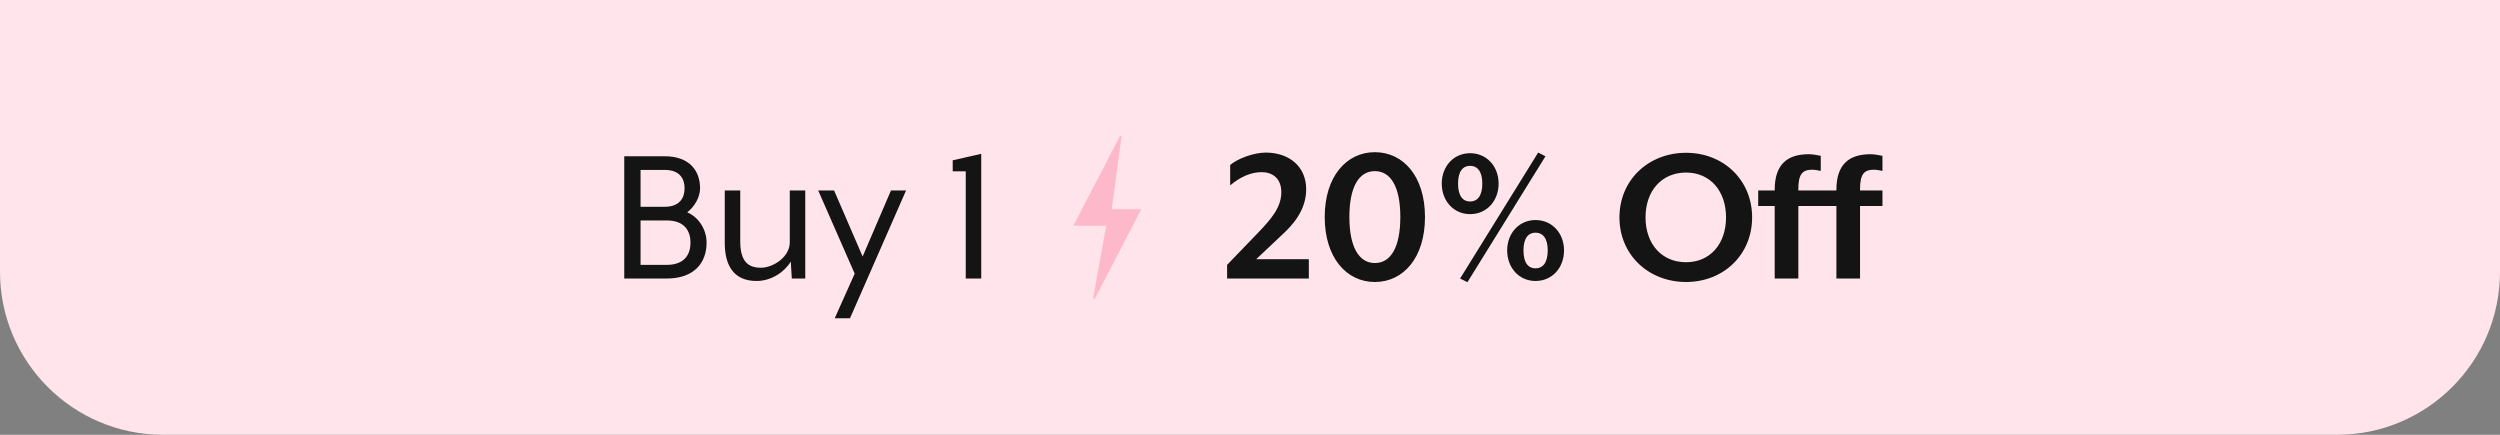 <svg xmlns="http://www.w3.org/2000/svg" fill="none" viewBox="0 0 184 32" height="32" width="184">
<rect x="0" y="0" width="184" height="32" fill="#808080" stroke="none"/>
<path fill="#FFE5EB" d="M0 0H184V20C184 26.627 178.627 32 172 32H12C5.373 32 0 26.627 0 20V0Z"></path>
<path fill="#141414" d="M45.945 20.5V11.5H48.915C50.745 11.5 51.525 12.565 51.525 13.855C51.525 14.545 51.09 15.235 50.58 15.625C51.45 16 52.005 16.915 52.005 17.86C52.005 19.315 51.12 20.5 49.065 20.5H45.945ZM47.145 19.495H49.065C50.415 19.495 50.82 18.685 50.82 17.86C50.82 17.035 50.415 16.225 49.065 16.225H47.145V19.495ZM47.145 15.22H48.915C50.04 15.22 50.385 14.545 50.385 13.855C50.385 13.165 50.04 12.505 48.915 12.505H47.145V15.22ZM55.682 20.68C53.957 20.68 53.342 19.48 53.342 17.875V14.02H54.482V17.77C54.482 19.225 55.052 19.705 55.997 19.705C56.927 19.705 58.127 18.895 58.127 17.845V14.02H59.267V20.5H58.277L58.202 19.255C57.722 20.035 56.762 20.68 55.682 20.68ZM61.435 23.425L62.905 20.14L60.22 14.02H61.39L63.49 18.88L65.575 14.02H66.685L62.56 23.425H61.435ZM71.079 20.5V12.61H70.119V11.8L72.219 11.32V20.5H71.079Z"></path>
<path fill="#FDB8C9" d="M81.825 15.396C82.069 13.582 82.307 11.808 82.545 10.033C82.508 10.022 82.471 10.011 82.434 10C81.296 12.19 80.158 14.381 79 16.612H81.414C81.089 18.42 80.772 20.193 80.453 21.966C80.493 21.977 80.532 21.989 80.572 22C81.702 19.821 82.834 17.643 84 15.396H81.825Z"></path>
<path fill="#141414" d="M96.33 20.5H90.315V19.495L92.67 17.05C93.51 16.165 94.305 15.28 94.305 14.155C94.305 13.06 93.585 12.67 92.85 12.67C92.115 12.67 91.32 12.985 90.54 13.645V12.145C91.035 11.71 92.22 11.23 93.165 11.23C94.86 11.23 96.135 12.235 96.135 13.93C96.135 15.49 95.13 16.585 94.305 17.335L92.46 19.075H96.33V20.5ZM104.879 15.97C104.879 18.97 103.289 20.755 101.189 20.755C99.104 20.755 97.499 18.97 97.499 15.97C97.499 12.985 99.104 11.2 101.189 11.2C103.289 11.2 104.879 12.985 104.879 15.97ZM103.064 15.97C103.064 13.75 102.359 12.595 101.189 12.595C100.019 12.595 99.314 13.75 99.314 15.97C99.314 18.205 100.034 19.36 101.189 19.36C102.359 19.36 103.064 18.205 103.064 15.97ZM113.748 11.5L108.003 20.77L107.463 20.5L113.208 11.23L113.748 11.5ZM110.298 13.51C110.298 14.785 109.428 15.76 108.198 15.76C106.983 15.76 106.113 14.785 106.113 13.51C106.113 12.25 106.983 11.275 108.198 11.275C109.428 11.275 110.298 12.25 110.298 13.51ZM109.098 13.51C109.098 12.58 108.708 12.205 108.198 12.205C107.688 12.205 107.313 12.58 107.313 13.51C107.313 14.455 107.688 14.83 108.198 14.83C108.708 14.83 109.098 14.455 109.098 13.51ZM115.113 18.43C115.113 19.705 114.243 20.68 113.013 20.68C111.798 20.68 110.928 19.705 110.928 18.43C110.928 17.17 111.798 16.195 113.013 16.195C114.243 16.195 115.113 17.17 115.113 18.43ZM113.913 18.43C113.913 17.5 113.523 17.125 113.013 17.125C112.503 17.125 112.128 17.5 112.128 18.43C112.128 19.375 112.503 19.75 113.013 19.75C113.523 19.75 113.913 19.375 113.913 18.43ZM128.956 16C128.956 18.76 126.841 20.755 124.096 20.755C121.336 20.755 119.191 18.76 119.191 16C119.191 13.24 121.336 11.245 124.096 11.245C126.841 11.245 128.956 13.24 128.956 16ZM127.036 16C127.036 14.05 125.866 12.7 124.096 12.7C122.296 12.7 121.111 14.05 121.111 16C121.111 17.95 122.296 19.3 124.096 19.3C125.866 19.3 127.036 17.95 127.036 16ZM134.008 15.16H132.358V20.5H130.618V15.16H129.403V14.02H130.618V13.96C130.618 12.07 131.578 11.35 133.123 11.35C133.408 11.35 133.828 11.425 134.008 11.47V12.58C133.858 12.55 133.588 12.49 133.393 12.49C132.658 12.49 132.358 12.805 132.358 13.93V14.02H134.008V15.16ZM138.549 15.16H136.899V20.5H135.159V15.16H133.944V14.02H135.159V13.96C135.159 12.07 136.119 11.35 137.664 11.35C137.949 11.35 138.369 11.425 138.549 11.47V12.58C138.399 12.55 138.129 12.49 137.934 12.49C137.199 12.49 136.899 12.805 136.899 13.93V14.02H138.549V15.16Z"></path>
</svg>
